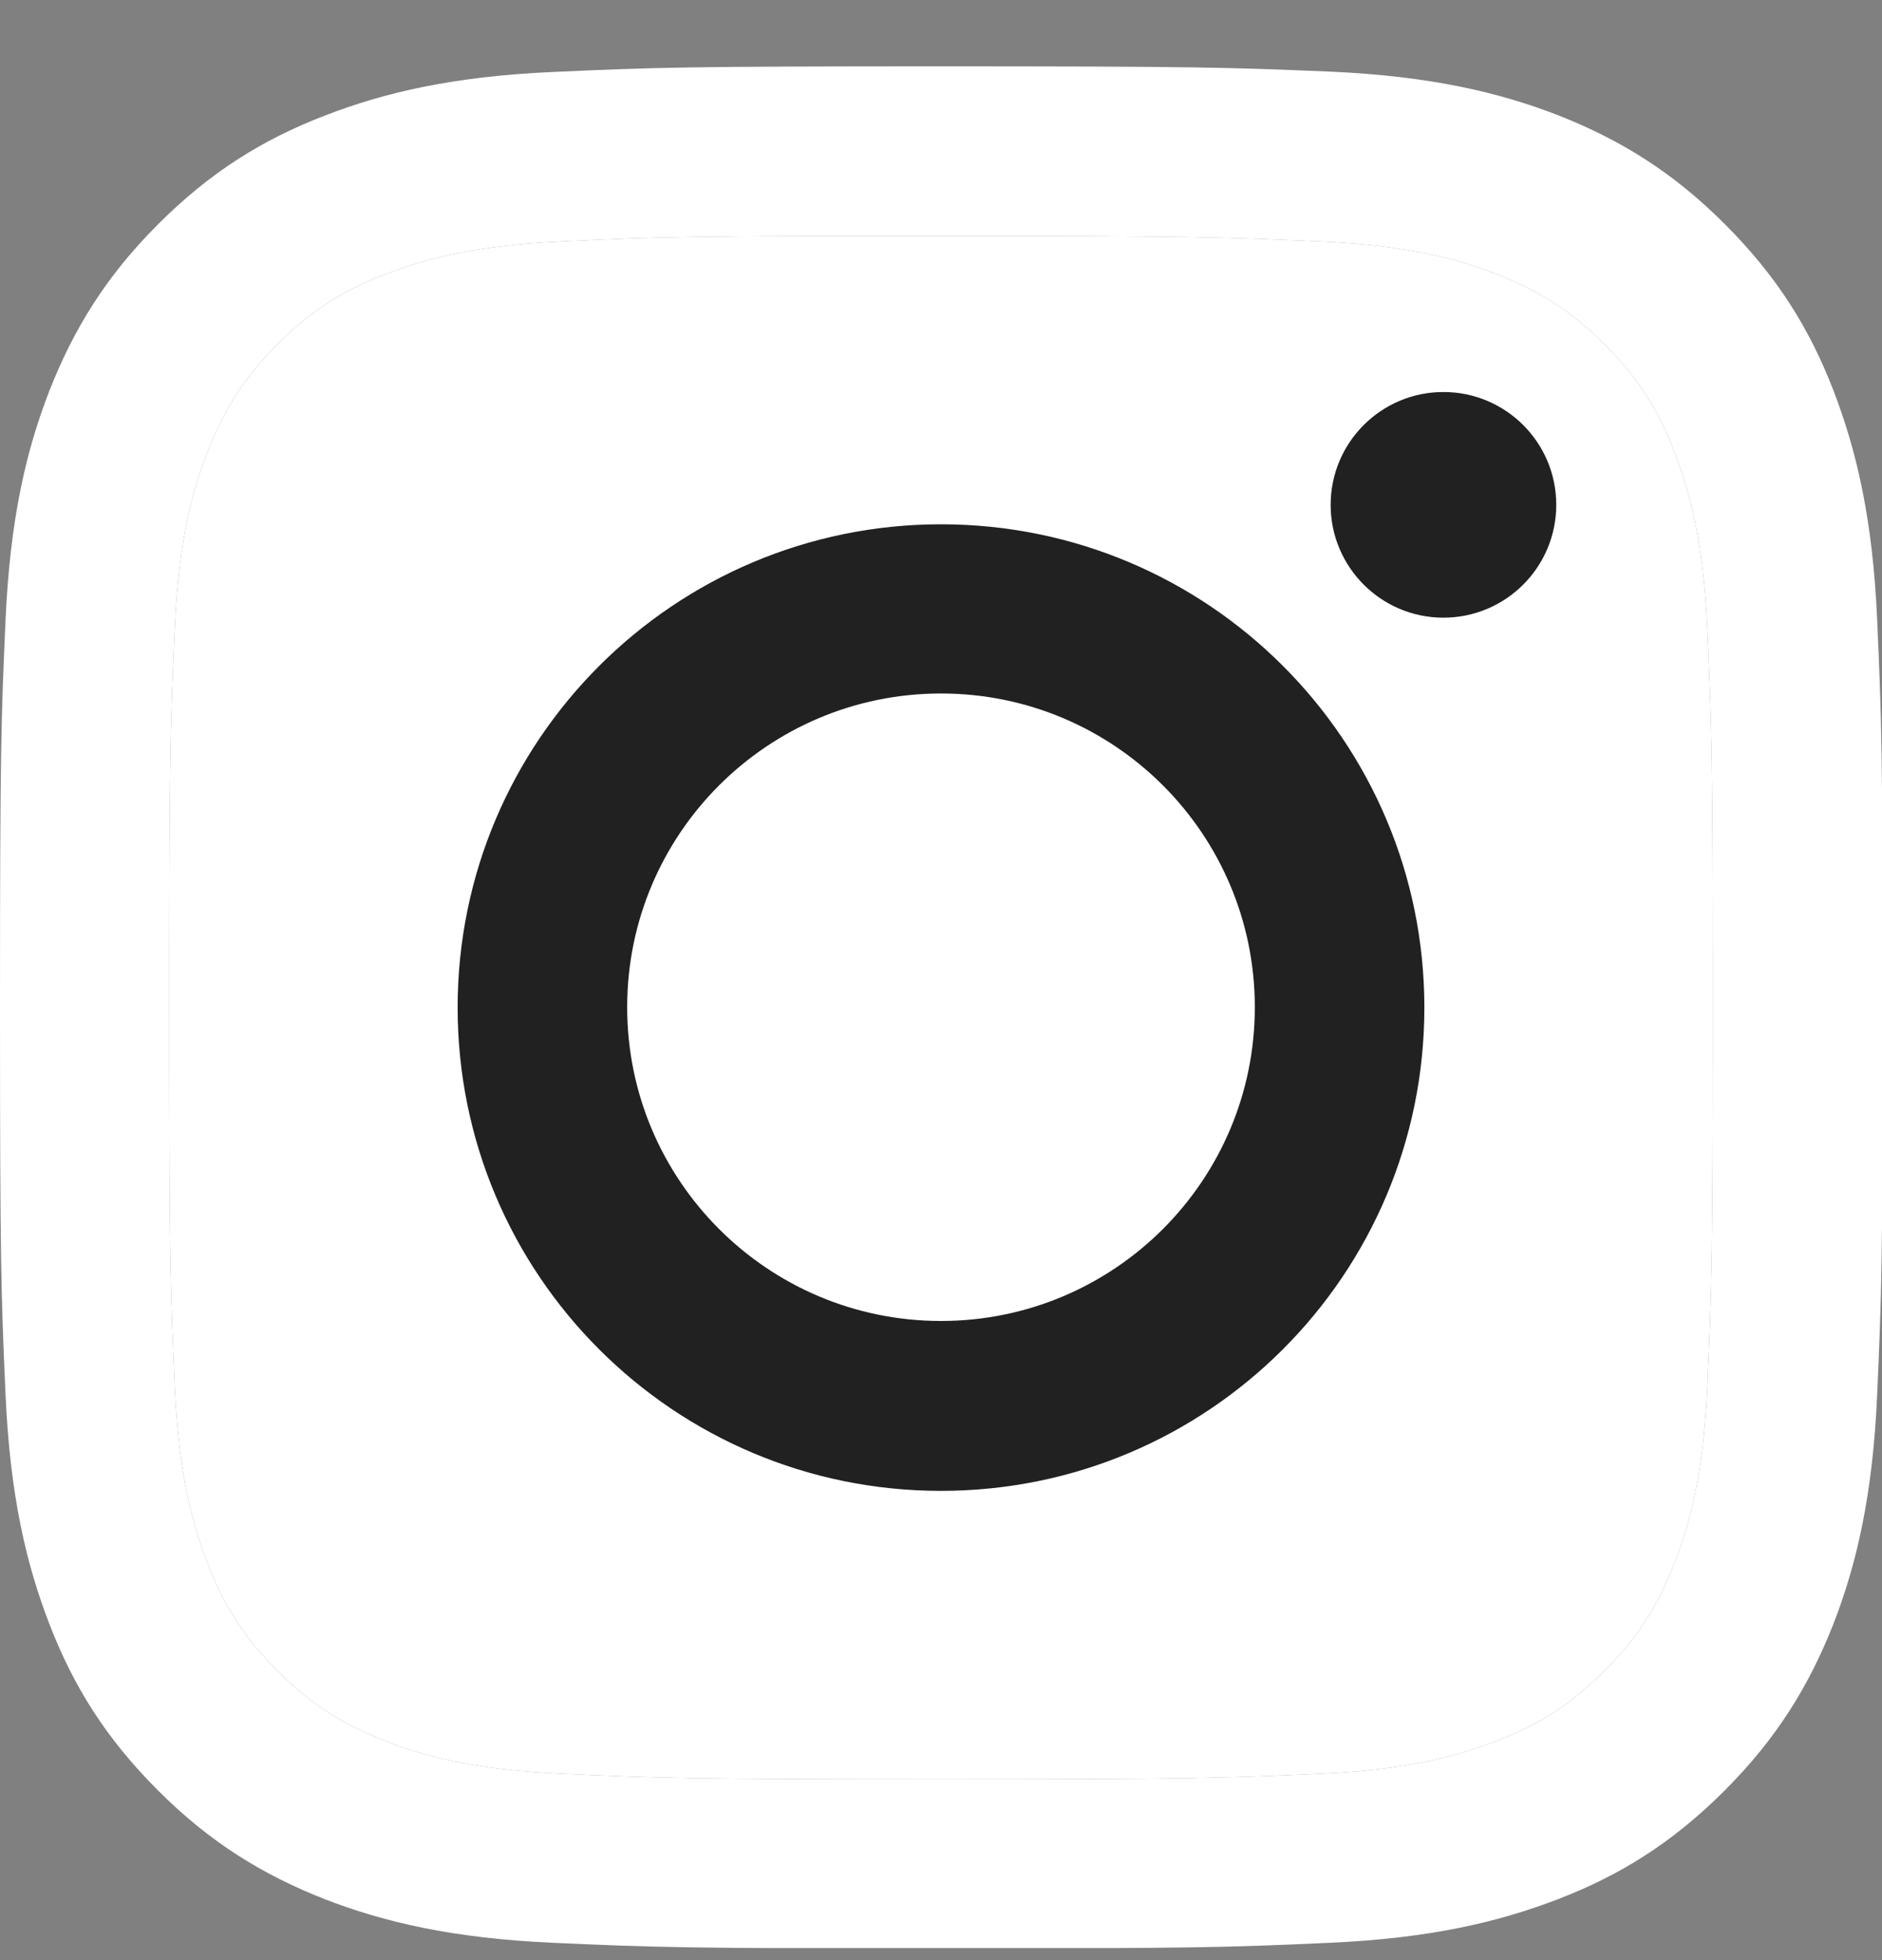 <svg width="24" height="25" viewBox="0 0 24 25" fill="none" xmlns="http://www.w3.org/2000/svg">
<rect x="0" y="0" width="24" height="25" fill="#808080" stroke="none"/>
<g id="Instagram" clip-path="url(#clip0_1223_18797)">
<g id="Vector">
<path d="M12 3.009C15.206 3.009 15.582 3.023 16.85 3.08C18.021 3.133 18.655 3.328 19.079 3.495C19.641 3.714 20.041 3.971 20.46 4.39C20.88 4.81 21.142 5.21 21.356 5.772C21.518 6.196 21.718 6.83 21.771 8.001C21.828 9.269 21.842 9.645 21.842 12.851C21.842 16.057 21.828 16.433 21.771 17.701C21.718 18.872 21.523 19.506 21.356 19.93C21.137 20.492 20.88 20.892 20.46 21.311C20.041 21.731 19.641 21.993 19.079 22.207C18.655 22.369 18.021 22.569 16.85 22.622C15.582 22.679 15.206 22.693 12 22.693C8.794 22.693 8.418 22.679 7.15 22.622C5.979 22.569 5.345 22.374 4.921 22.207C4.359 21.988 3.959 21.731 3.539 21.311C3.12 20.892 2.858 20.492 2.644 19.93C2.482 19.506 2.282 18.872 2.229 17.701C2.172 16.433 2.158 16.057 2.158 12.851C2.158 9.645 2.172 9.269 2.229 8.001C2.282 6.83 2.477 6.196 2.644 5.772C2.863 5.21 3.12 4.81 3.539 4.39C3.959 3.971 4.359 3.709 4.921 3.495C5.345 3.333 5.979 3.133 7.15 3.08C8.418 3.018 8.799 3.009 12 3.009ZM12 0.846C8.742 0.846 8.332 0.86 7.05 0.918C5.774 0.975 4.902 1.18 4.14 1.475C3.349 1.78 2.682 2.194 2.015 2.861C1.348 3.528 0.938 4.2 0.629 4.986C0.333 5.748 0.129 6.62 0.071 7.901C0.014 9.178 0 9.588 0 12.846C0 16.105 0.014 16.514 0.071 17.796C0.129 19.073 0.333 19.944 0.629 20.711C0.934 21.502 1.348 22.169 2.015 22.836C2.682 23.503 3.354 23.913 4.14 24.222C4.902 24.517 5.774 24.722 7.055 24.779C8.337 24.837 8.742 24.851 12.005 24.851C15.268 24.851 15.673 24.837 16.954 24.779C18.231 24.722 19.103 24.517 19.87 24.222C20.661 23.917 21.328 23.503 21.994 22.836C22.661 22.169 23.071 21.497 23.381 20.711C23.676 19.949 23.881 19.077 23.938 17.796C23.995 16.514 24.009 16.109 24.009 12.846C24.009 9.583 23.995 9.178 23.938 7.897C23.881 6.62 23.676 5.748 23.381 4.981C23.076 4.19 22.661 3.523 21.994 2.857C21.328 2.19 20.656 1.78 19.87 1.47C19.108 1.175 18.236 0.97 16.954 0.913C15.668 0.86 15.258 0.846 12 0.846Z" fill="white"/>
<path d="M12 3.009C15.206 3.009 15.582 3.023 16.85 3.08C18.021 3.133 18.655 3.328 19.079 3.495C19.641 3.714 20.041 3.971 20.46 4.39C20.88 4.81 21.142 5.21 21.356 5.772C21.518 6.196 21.718 6.83 21.771 8.001C21.828 9.269 21.842 9.645 21.842 12.851C21.842 16.057 21.828 16.433 21.771 17.701C21.718 18.872 21.523 19.506 21.356 19.93C21.137 20.492 20.88 20.892 20.46 21.311C20.041 21.731 19.641 21.993 19.079 22.207C18.655 22.369 18.021 22.569 16.85 22.622C15.582 22.679 15.206 22.693 12 22.693C8.794 22.693 8.418 22.679 7.15 22.622C5.979 22.569 5.345 22.374 4.921 22.207C4.359 21.988 3.959 21.731 3.539 21.311C3.12 20.892 2.858 20.492 2.644 19.93C2.482 19.506 2.282 18.872 2.229 17.701C2.172 16.433 2.158 16.057 2.158 12.851C2.158 9.645 2.172 9.269 2.229 8.001C2.282 6.83 2.477 6.196 2.644 5.772C2.863 5.21 3.12 4.81 3.539 4.39C3.959 3.971 4.359 3.709 4.921 3.495C5.345 3.333 5.979 3.133 7.15 3.08C8.418 3.018 8.799 3.009 12 3.009Z" fill="white"/>
</g>
<path id="Vector_2" d="M12 6.687C8.599 6.687 5.836 9.445 5.836 12.851C5.836 16.257 8.594 19.015 12 19.015C15.406 19.015 18.164 16.257 18.164 12.851C18.164 9.445 15.406 6.687 12 6.687ZM12 16.848C9.79 16.848 7.998 15.056 7.998 12.846C7.998 10.636 9.79 8.845 12 8.845C14.21 8.845 16.002 10.636 16.002 12.846C16.002 15.056 14.21 16.848 12 16.848Z" fill="#212121"/>
<path id="Vector_3" d="M18.407 7.878C19.202 7.878 19.846 7.233 19.846 6.439C19.846 5.644 19.202 5 18.407 5C17.613 5 16.969 5.644 16.969 6.439C16.969 7.233 17.613 7.878 18.407 7.878Z" fill="#212121"/>
</g>
<defs>
<clipPath id="clip0_1223_18797">
<rect width="24" height="24" fill="white" transform="translate(0 0.846)"/>
</clipPath>
</defs>
</svg>
